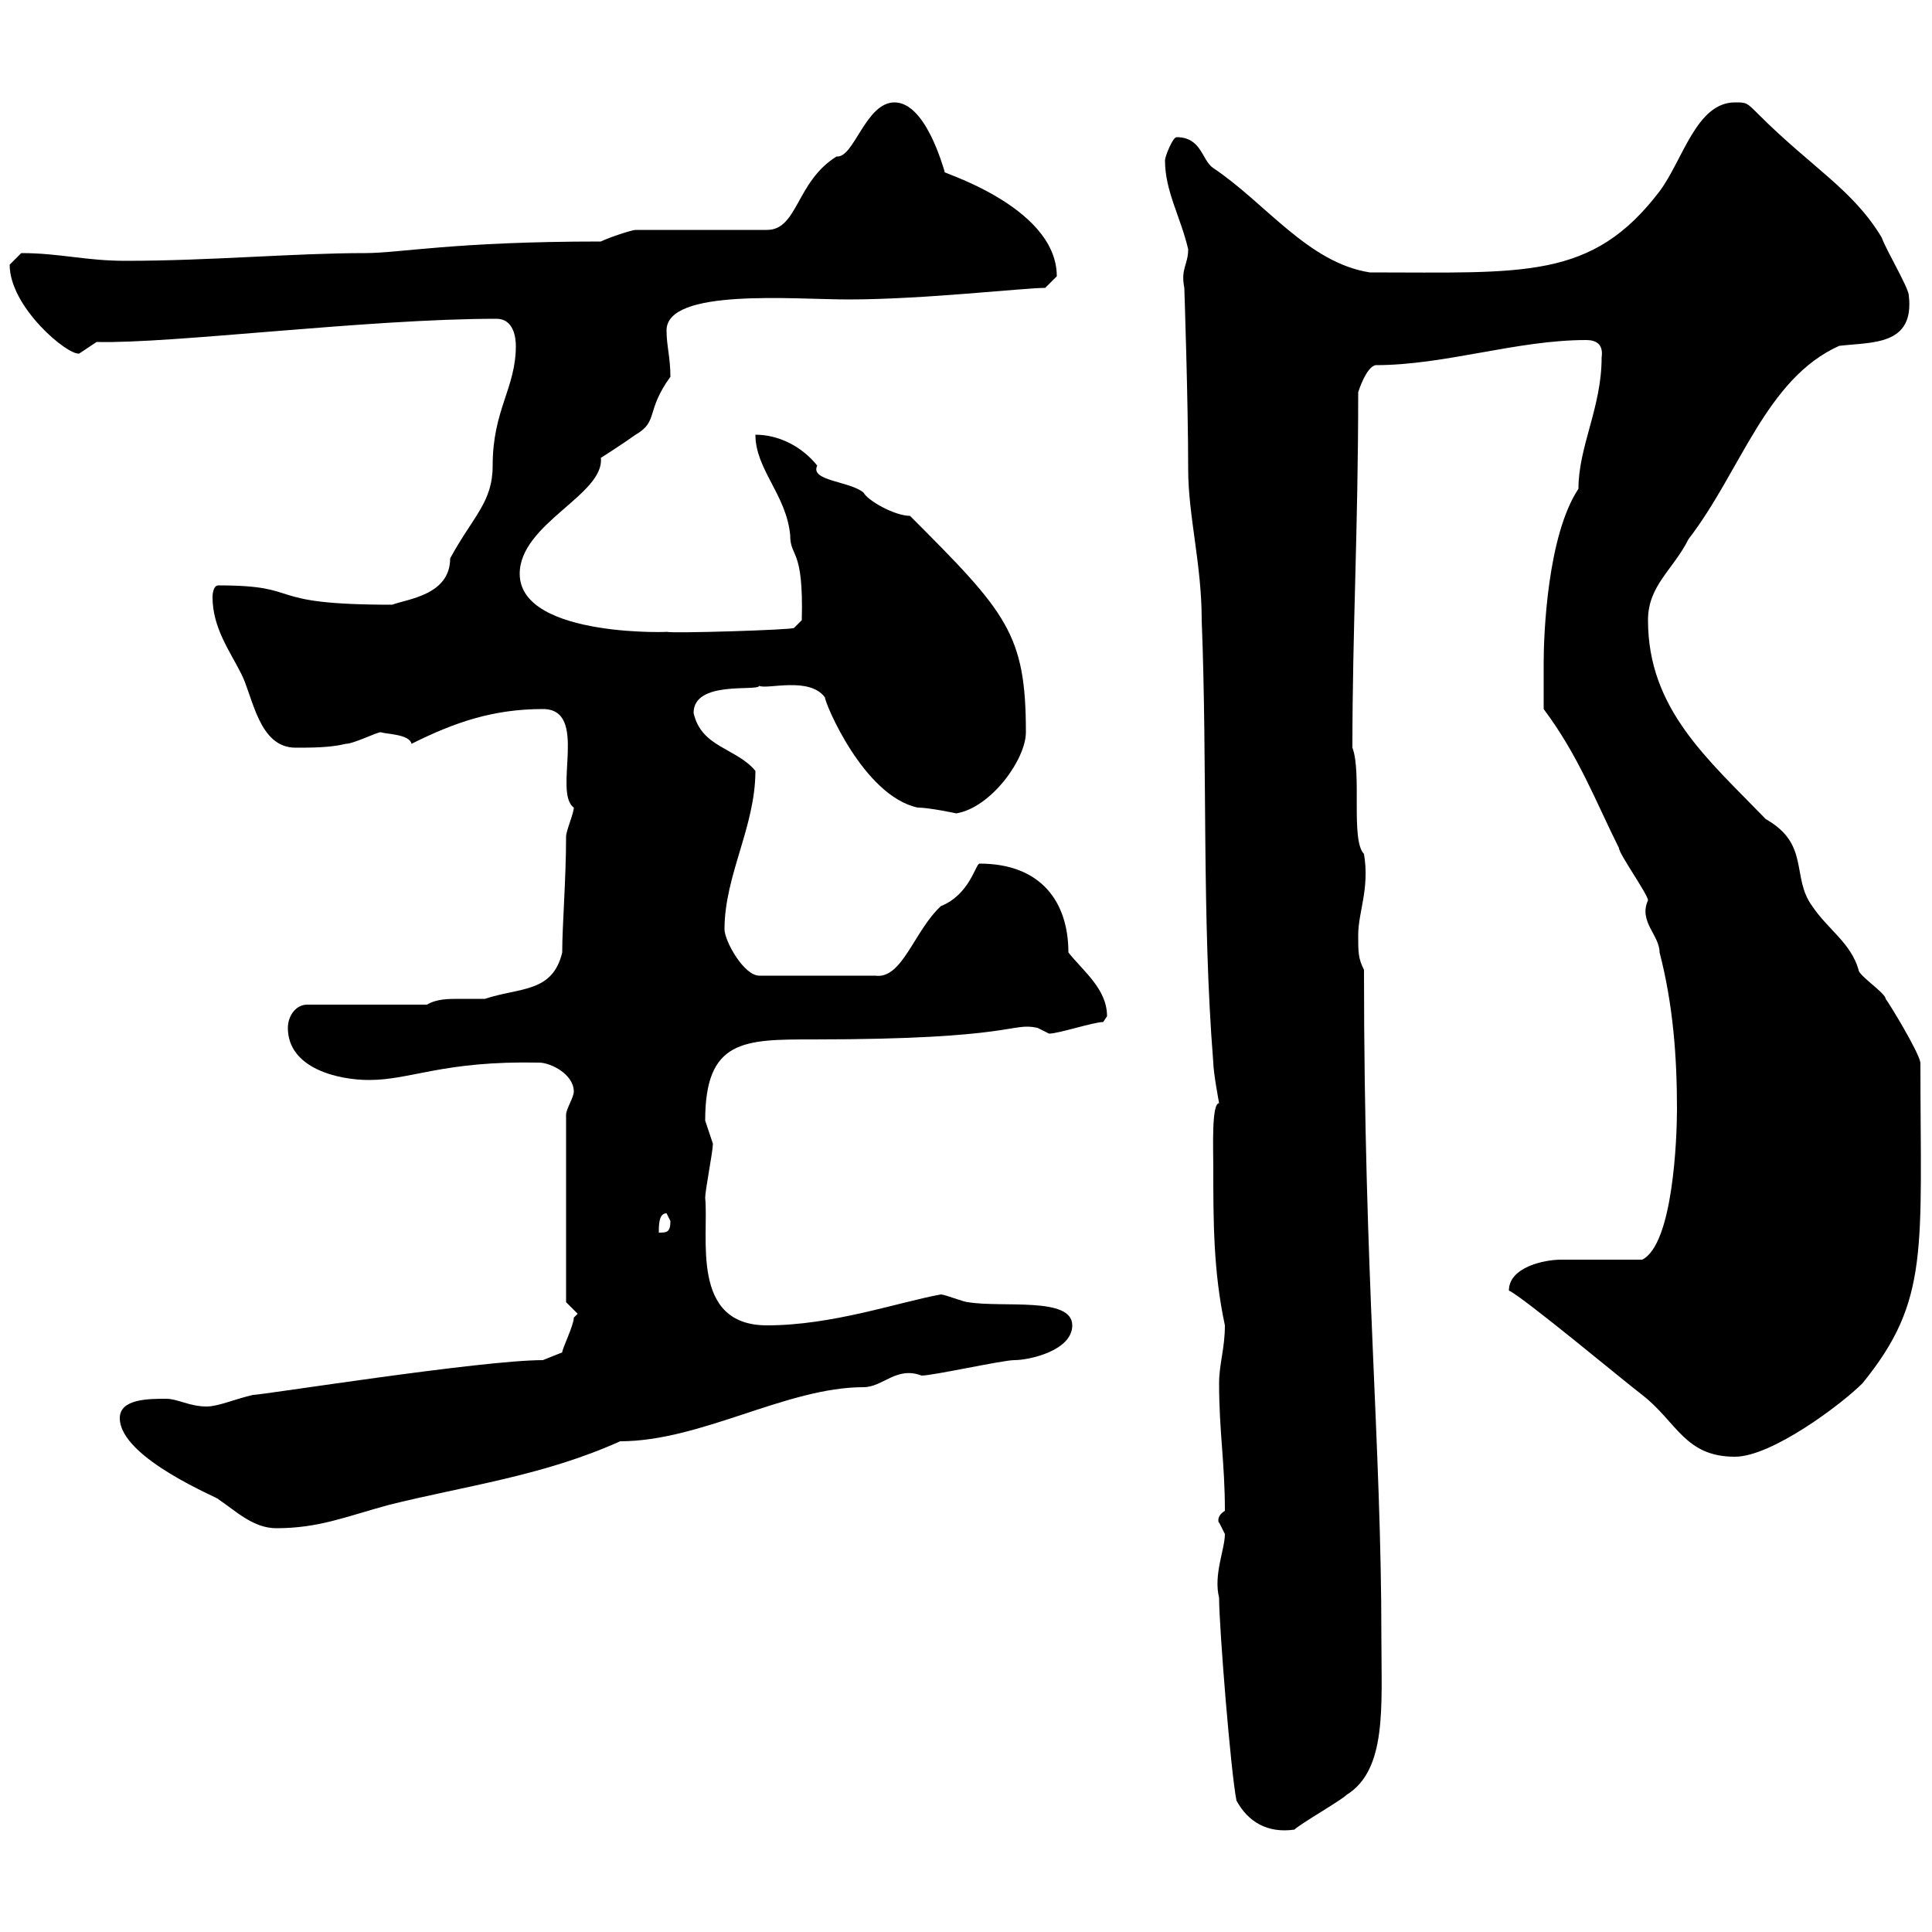 <svg xmlns="http://www.w3.org/2000/svg" xmlns:xlink="http://www.w3.org/1999/xlink" width="300" height="300"><path d="M192 279.60C193.80 282.90 196.80 284.70 201 284.10C201.90 283.20 208.20 279.60 209.10 278.70C215.40 274.80 214.50 264.90 214.50 254.40C214.50 223.80 211.80 198.90 211.80 150.60C210.90 148.80 210.90 147.90 210.90 145.20C210.90 141.60 212.70 138 211.80 132.60C209.70 130.50 211.50 120 210 116.10C210 97.80 210.90 82.20 210.90 60.90C210.90 60.90 212.10 57 213.60 56.70C224.40 56.70 235.50 52.80 246.30 52.80C247.80 52.80 249 53.40 248.70 55.50C248.70 63.30 245.10 69.30 245.10 75.90C240.30 83.10 239.70 98.40 239.70 102.90C239.70 104.70 239.70 108.90 239.70 110.10C245.10 117.30 247.80 124.50 251.40 131.70C251.40 132.60 255.90 138.90 255.90 139.80C254.40 143.10 257.70 145.20 257.70 147.90C259.80 156 260.40 164.10 260.40 172.20C260.40 176.70 259.80 193.20 255 195.60C253.20 195.60 244.20 195.60 242.40 195.60C239.70 195.60 234.30 196.80 234.30 200.40C236.40 201.30 252.60 214.80 255 216.60C260.40 220.80 261.60 226.20 269.40 226.20C275.10 226.20 285.90 218.10 289.20 214.80C299.70 201.90 298.20 194.10 298.20 165C297.90 163.20 293.10 155.40 292.80 155.10C292.80 154.20 288.60 151.50 288.60 150.60C287.40 146.40 283.80 144.30 281.40 140.70C278.10 136.20 281.10 131.10 274.20 127.20C265.20 117.90 255.90 110.10 255.90 96.30C255.90 90.90 259.80 88.50 262.20 83.70C270.30 73.20 274.20 58.80 285.60 53.70C290.70 53.10 297.30 53.70 296.40 45.90C296.40 44.70 292.80 38.70 292.20 36.90C287.70 29.40 281.40 26.10 273 17.70C271.20 15.90 271.20 15.90 269.40 15.90C263.40 15.90 261.30 24.90 257.70 29.70C247.20 43.50 236.70 42.30 212.70 42.30C203.10 40.80 196.50 31.50 188.40 26.10C186.60 24.90 186.60 21.30 182.70 21.30C182.10 21.30 180.90 24.30 180.90 24.90C180.90 29.70 183.30 33.60 184.50 38.70C184.50 41.10 183.30 41.70 183.90 44.70C183.90 44.70 184.50 62.40 184.50 72.90C184.50 80.10 186.60 87.60 186.60 96.30C187.50 119.10 186.60 142.50 188.40 165C188.40 166.50 189.30 171.30 189.30 171.30C188.10 171.30 188.40 178.50 188.40 181.20C188.40 189.60 188.40 197.40 190.20 205.80C190.20 209.40 189.30 211.80 189.30 214.80C189.30 222.30 190.20 227.10 190.20 234.60C188.70 235.50 189.30 236.70 189.30 236.40C189.30 236.40 190.20 238.20 190.20 238.20C190.20 240.60 188.40 244.50 189.30 248.10C189.30 252.60 191.10 275.10 192 279.60ZM18.60 220.20C18.60 226.50 34.50 232.80 33.90 232.80C36.60 234.60 39.30 237.30 42.90 237.30C49.50 237.30 53.70 235.50 60.30 233.70C72.30 230.70 84.30 229.20 96.30 223.80C108.90 223.80 122.10 215.40 134.10 215.40C137.10 215.40 139.20 212.10 143.10 213.60C144.90 213.60 155.70 211.20 157.50 211.20C159.90 211.20 166.50 209.70 166.50 205.80C166.50 201.30 155.70 203.10 150.30 202.20C149.70 202.20 146.70 201 146.10 201C139.50 202.20 129.30 205.80 119.10 205.80C107.10 205.80 110.10 192 109.50 186C109.50 184.80 110.70 178.80 110.70 177.60C110.70 177.60 109.50 174 109.50 174C109.50 161.40 115.50 161.40 126.30 161.40C157.80 161.40 156.90 158.70 161.10 159.60C161.10 159.60 162.90 160.50 162.90 160.50C164.40 160.50 169.80 158.70 171.30 158.70C171.30 158.70 171.90 157.80 171.90 157.80C171.90 153.60 168.30 150.90 165.90 147.90C165.90 140.10 161.70 134.10 152.10 134.10C151.50 134.10 150.60 138.90 146.10 140.70C141.90 144.60 140.10 152.10 135.90 151.50L117.90 151.50C115.50 151.50 112.50 146.10 112.50 144.30C112.50 135.90 117.30 128.40 117.30 119.70C114.30 116.10 108.90 116.10 107.70 110.70C107.70 105.60 117.60 107.40 117.90 106.50C119.10 107.10 125.70 105 128.10 108.30C128.10 109.20 134.10 123.60 142.50 125.40C144.30 125.40 148.50 126.30 148.50 126.30C153.90 125.40 159.30 117.90 159.30 113.70C159.30 98.40 156.30 95.10 141.30 80.10C138.90 80.10 134.70 77.70 134.10 76.50C132 74.70 125.70 74.70 126.90 72.30C124.50 69.30 120.90 67.50 117.30 67.50C117.30 72.90 122.10 76.80 122.70 83.10C122.70 86.70 124.80 84.90 124.50 96.30L123.30 97.50C123.30 97.80 104.10 98.40 103.50 98.10C105.60 98.10 80.70 99.30 80.70 89.10C80.70 81.30 93.90 76.80 93.30 71.10C93.30 71.10 96.60 69 98.70 67.50C102.30 65.40 100.20 63.90 104.10 58.50C104.10 55.50 103.50 53.70 103.50 51.30C103.50 44.70 123.30 46.50 131.70 46.50C143.40 46.50 159 44.70 162.30 44.70C162.30 44.70 164.10 42.90 164.10 42.90C164.10 31.80 144.90 26.40 146.70 26.70C146.40 25.80 143.70 15.90 138.90 15.90C134.40 15.90 132.60 24.60 129.90 24.30C123.60 28.20 123.90 35.70 119.10 35.70L98.70 35.70C98.10 35.70 94.50 36.90 93.30 37.50C70.50 37.50 62.10 39.30 56.70 39.30C45.60 39.30 32.70 40.50 19.50 40.50C13.20 40.50 9.30 39.30 3.30 39.30C3.30 39.30 1.50 41.10 1.50 41.10C1.50 47.70 10.50 55.20 12.30 54.90L15 53.10C26.70 53.40 57 49.50 77.10 49.50C79.80 49.50 80.10 52.50 80.10 53.70C80.10 60.30 76.50 63.60 76.50 72.30C76.50 78 73.50 80.10 69.90 86.70C69.90 92.40 63.30 93 60.90 93.90C40.20 93.90 47.70 90.90 33.90 90.90C33 90.90 33 92.70 33 92.70C33 97.50 35.70 101.10 37.50 104.70C39.30 108.30 40.20 116.10 45.90 116.10C48.30 116.10 51.30 116.10 53.70 115.50C54.90 115.50 58.50 113.70 59.10 113.70C60 114 63.60 114 63.90 115.50C70.50 112.20 76.50 110.10 84.30 110.10C91.50 110.10 85.80 123 89.10 125.40C89.10 126.30 87.90 129 87.90 129.90C87.90 136.50 87.30 143.70 87.30 147.90C85.80 154.20 80.70 153.30 75.30 155.10C74.40 155.10 72.90 155.10 71.40 155.10C69.60 155.10 67.80 155.10 66.30 156L47.70 156C45.90 156 44.70 157.80 44.70 159.60C44.70 165.90 52.50 167.70 57.30 167.70C63.90 167.70 68.70 164.70 83.70 165C85.50 165 89.10 166.80 89.10 169.50C89.10 170.40 87.90 172.20 87.90 173.10L87.90 202.20L89.70 204C89.70 204 89.10 204.60 89.10 204.60C89.10 205.80 87.30 209.40 87.30 210L84.30 211.20C74.70 211.20 40.80 216.60 39.30 216.60C36.60 217.20 33.90 218.40 32.10 218.40C29.40 218.40 27.60 217.20 25.80 217.20C23.10 217.20 18.60 217.20 18.60 220.20ZM103.50 188.40C103.50 188.40 104.10 189.60 104.10 189.60C104.10 191.40 103.50 191.40 102.30 191.40C102.30 190.20 102.30 188.40 103.50 188.40Z"/></svg>